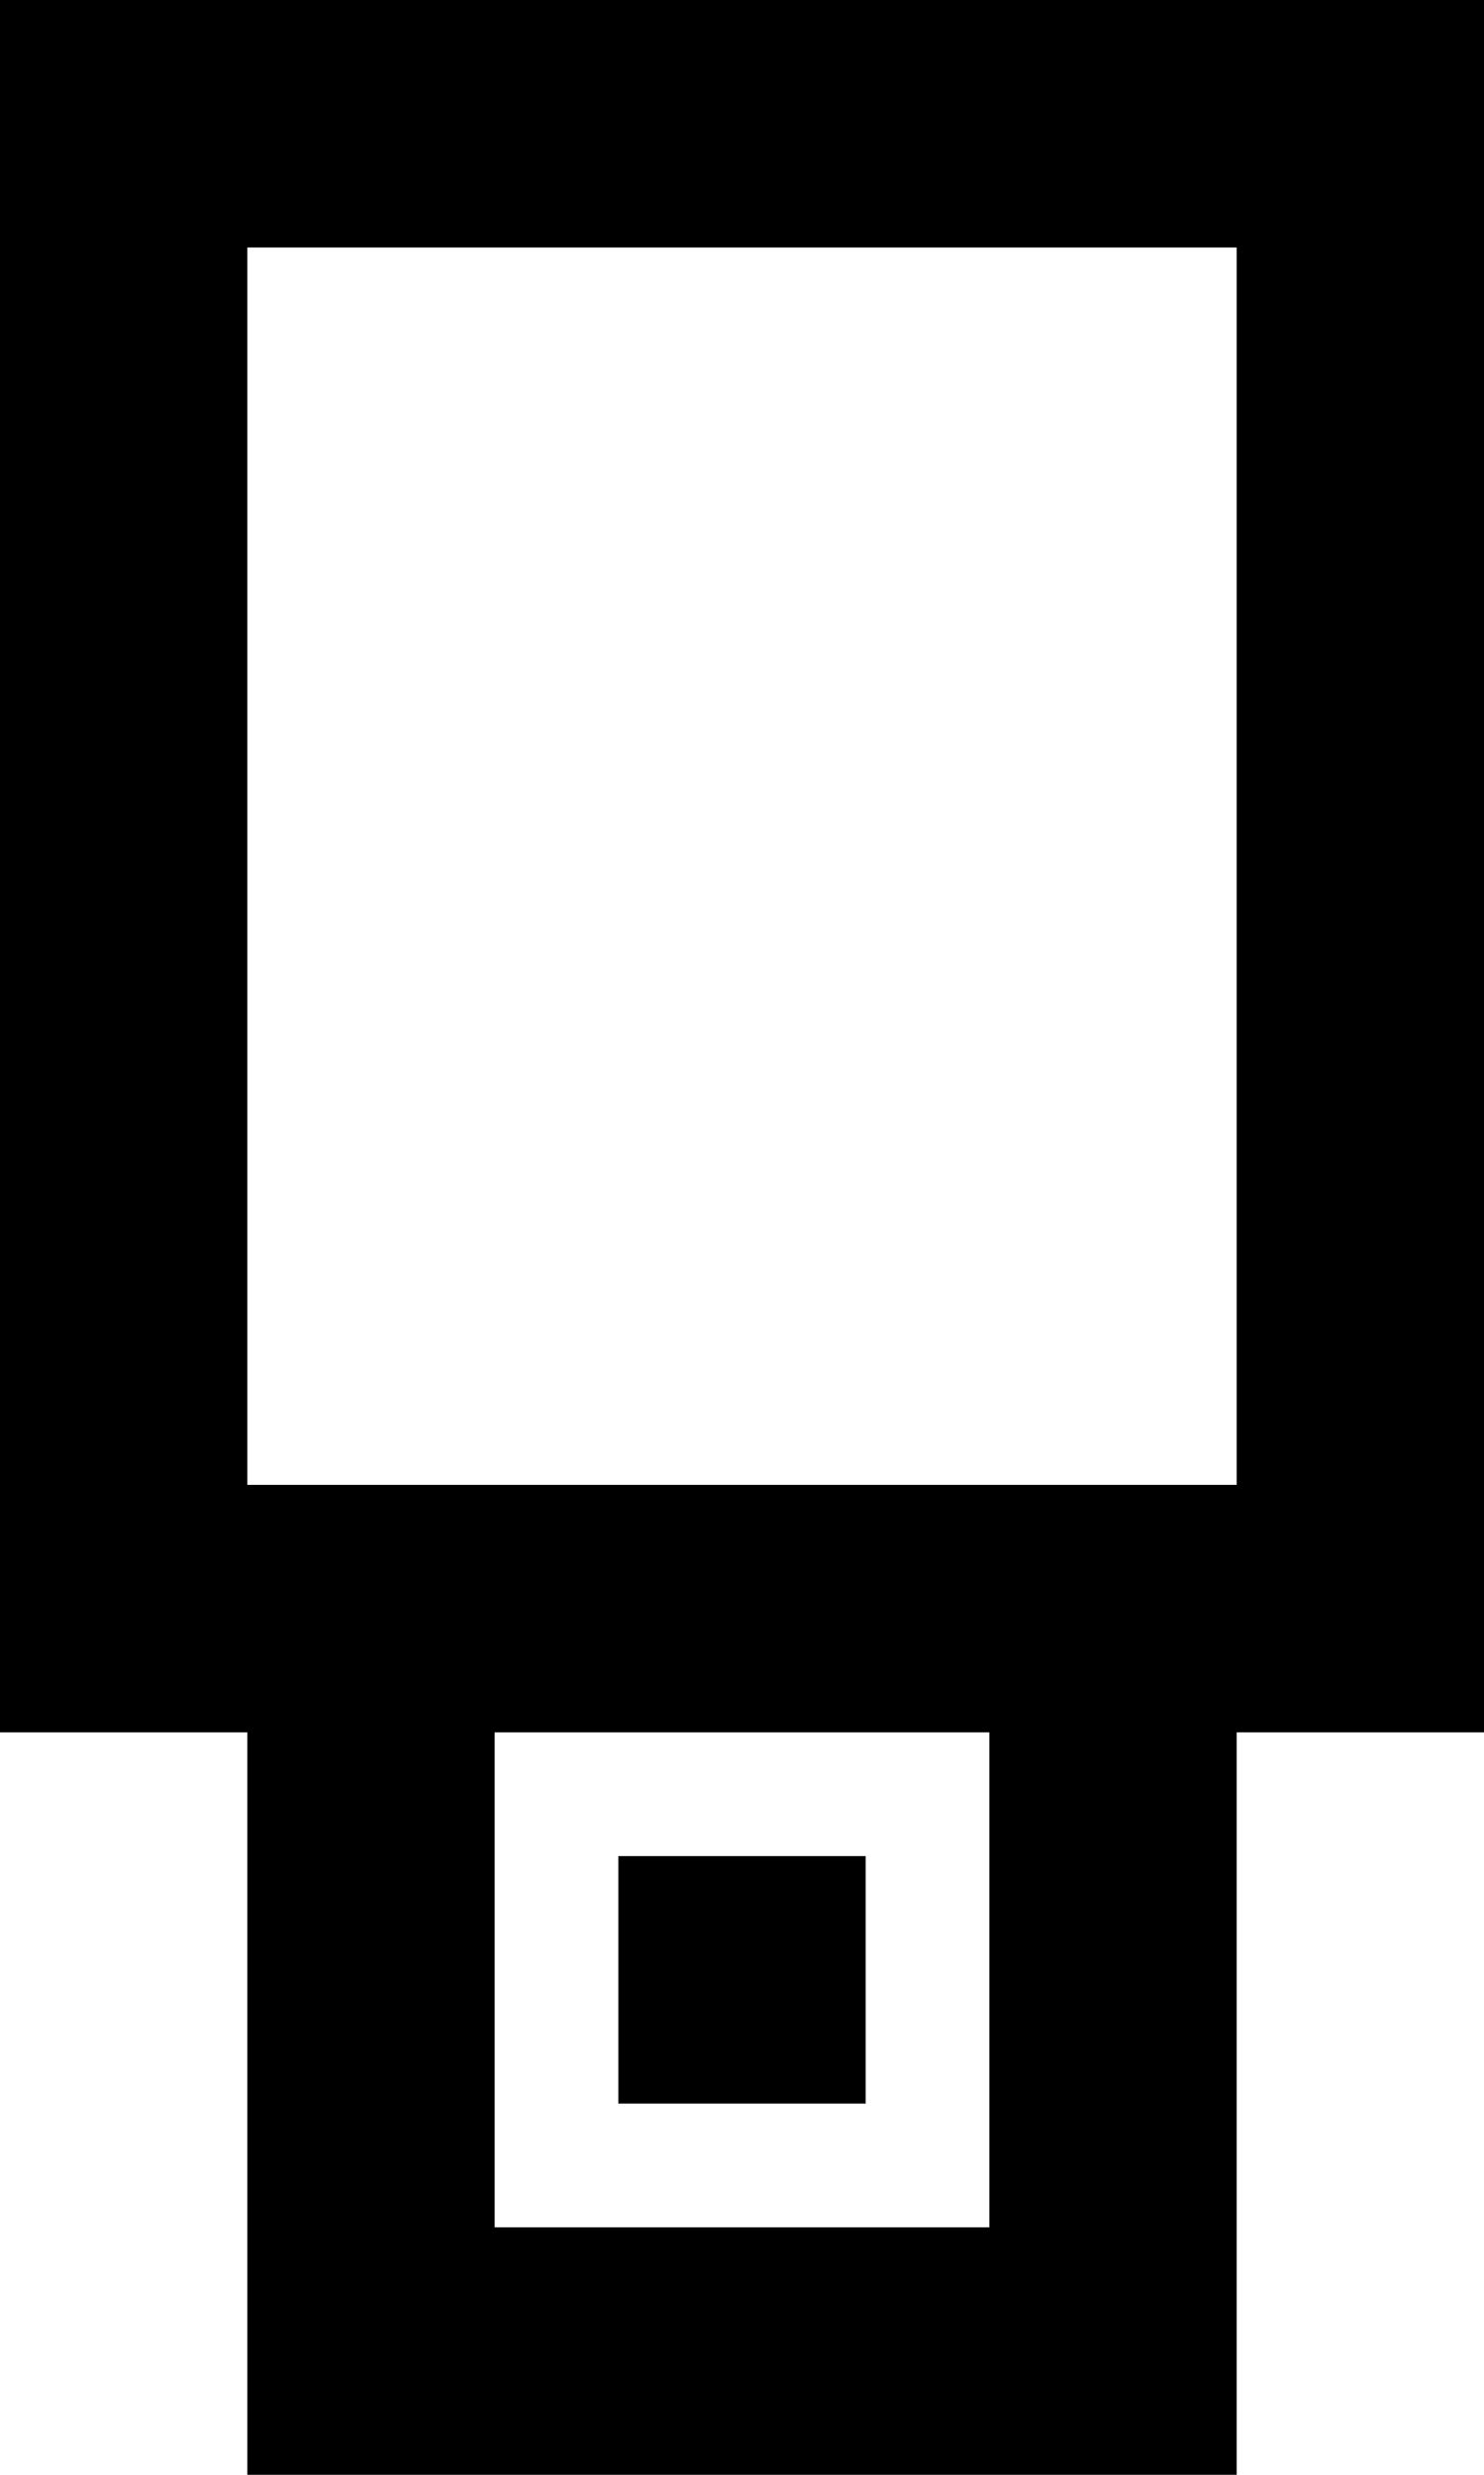 <?xml version="1.0" encoding="UTF-8" standalone="no"?>
<svg width="12px" height="20px" viewBox="0 0 12 20" version="1.1" xmlns="http://www.w3.org/2000/svg" xmlns:xlink="http://www.w3.org/1999/xlink">
    <!-- Generator: Sketch 3.8.1 (29687) - http://www.bohemiancoding.com/sketch -->
    <title>usb [#194]</title>
    <desc>Created with Sketch.</desc>
    <defs></defs>
    <g id="Page-1" stroke="none" stroke-width="1" fill="none" fill-rule="evenodd">
        <g id="Dribbble-Light-Preview" transform="translate(-424, -7279)" fill="#000000">
            <g id="icons" transform="translate(56, 160)">
                <path d="M373,7136 L375,7136 L375,7134 L373,7134 L373,7136 Z M370,7131 L378,7131 L378,7121 L370,7121 L370,7131 Z M372,7137 L376,7137 L376,7133 L372,7133 L372,7137 Z M380,7119 L368,7119 L368,7133 L370,7133 L370,7139 L378,7139 L378,7133 L380,7133 L380,7119 Z" id="usb-[#194]"></path>
            </g>
        </g>
    </g>
</svg>